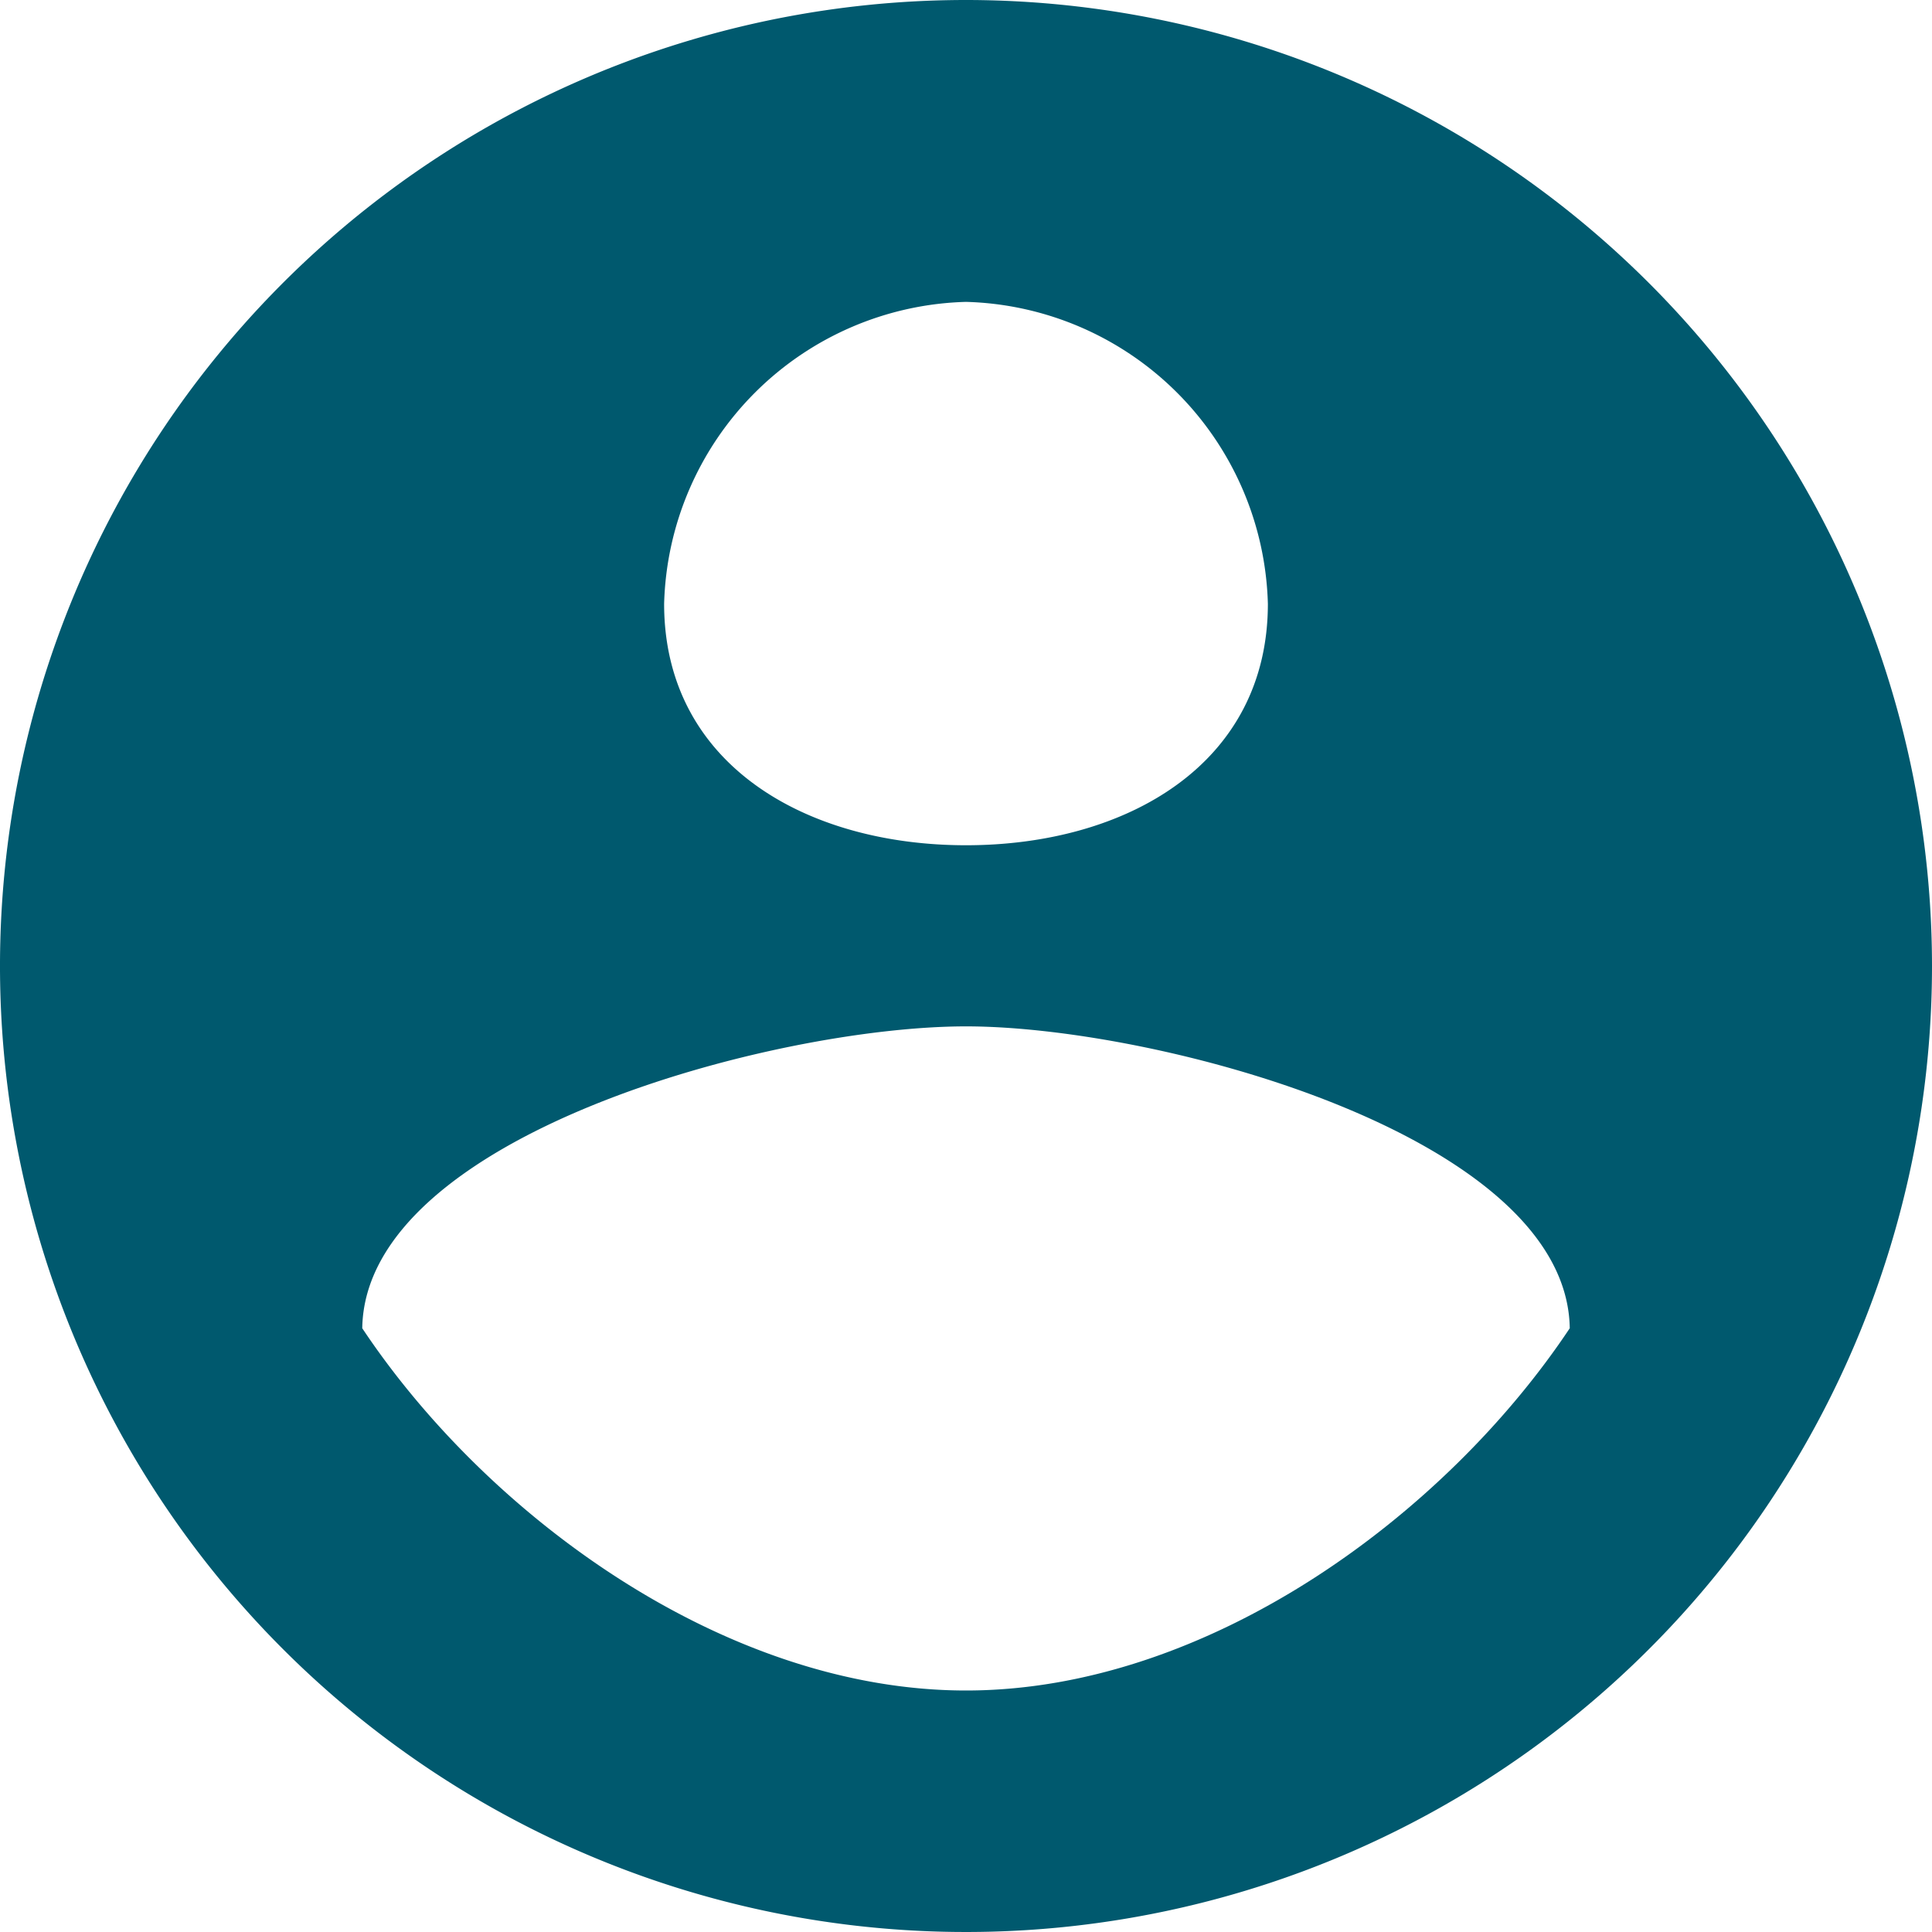 <svg xmlns="http://www.w3.org/2000/svg" width="32" height="32" viewBox="0 0 32 32">
  <path id="Icon_material-account-circle" data-name="Icon material-account-circle" d="M19,3A16,16,0,1,0,35,19,16.006,16.006,0,0,0,19,3Zm0,5a5.141,5.141,0,0,1,5,5c0,2.656-2.344,4-5,4s-5-1.344-5-4A5.141,5.141,0,0,1,19,8Zm0,23c-4,0-7.936-2.9-10-6,.048-3.184,6.8-5,10-5,3.184,0,9.952,1.816,10,5C26.936,28.1,23,31,19,31Z" transform="translate(-3 -3)" fill="#00596e"/>
</svg>
